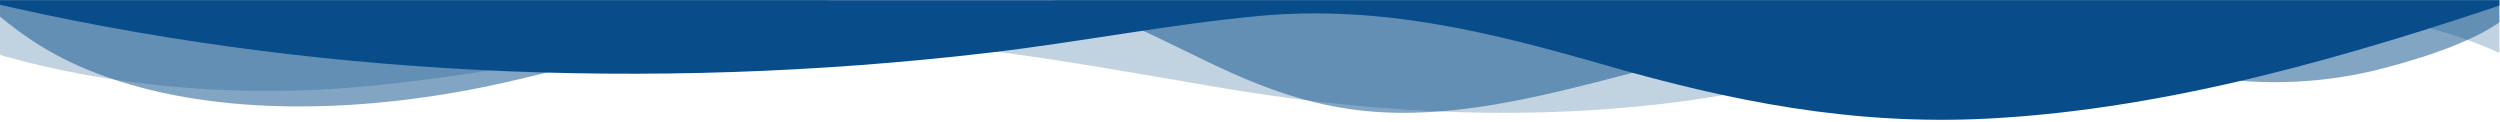<?xml version="1.0" encoding="UTF-8" standalone="no"?>
<!DOCTYPE svg PUBLIC "-//W3C//DTD SVG 1.1//EN" "http://www.w3.org/Graphics/SVG/1.1/DTD/svg11.dtd">
<svg width="100%" height="100%" viewBox="0 0 1187 58" version="1.1" xmlns="http://www.w3.org/2000/svg" xmlns:xlink="http://www.w3.org/1999/xlink" xml:space="preserve" xmlns:serif="http://www.serif.com/" style="fill-rule:evenodd;clip-rule:evenodd;stroke-linejoin:round;stroke-miterlimit:2;">
    <g id="Artboard1" transform="matrix(0.937,0,0,0.182,37.934,43.139)">
        <rect x="-40.476" y="-236.474" width="1266.48" height="314.904" style="fill:none;"/>
        <clipPath id="_clip1">
            <rect x="-40.476" y="-236.474" width="1266.48" height="314.904"/>
        </clipPath>
        <g clip-path="url(#_clip1)">
            <g transform="matrix(1.067,0,0,3.615,-47.44,-271.528)">
                <path d="M0,0L0,46.29C47.79,68.49 103.59,78.46 158,74.29C228.36,68.92 294.33,40.98 364.8,36.79C438.64,32.43 512.34,53.67 583,72.05C652.27,90.05 721.3,96.93 792.4,85.13C828.55,79.13 862.25,67.29 896.85,55.79C989.49,25 1113,-14.29 1200,52.47L1200,0L0,0Z" style="fill:rgb(8,77,138);fill-opacity:0.25;fill-rule:nonzero;"/>
            </g>
            <g transform="matrix(1.067,0,0,2.99,-47.44,-271.528)">
                <path d="M0,0L0,15.81C13,36.92 27.64,56.86 47.69,72.05C99.41,111.27 165,111 224.58,91.58C255.73,81.43 284.67,65.51 314.25,51.78C355.17,32.78 398.98,5.78 445.08,2.11C481.34,-0.74 515.98,11.53 543.68,33.67C575.45,59.06 606,95.67 647.31,106.67C687.75,117.46 728.66,99.98 766.44,82.39C804.22,64.8 841.6,43.39 883.36,39.34C943.09,33.49 996.64,62.22 1052.26,78.18C1082.46,86.84 1111.26,84.35 1139.35,70.68C1161.78,59.79 1187.35,43.75 1200,21.44L1200,0L0,0Z" style="fill:rgb(8,77,138);fill-opacity:0.5;fill-rule:nonzero;"/>
            </g>
            <g transform="matrix(1.067,-1.62163e-30,-2.08152e-31,3.615,-47.44,-253.121)">
                <path d="M0,0L0,5.63C149.93,59 314.09,71.32 475.83,42.57C518.83,34.93 560.06,22.45 603.44,16.11C662.44,7.48 715.92,28.35 769,51.51C827.93,77.22 886,95.24 951.2,90C1037.73,83 1123.66,44.29 1200,5.19L1200,0L0,0Z" style="fill:rgb(8,77,138);fill-rule:nonzero;"/>
            </g>
        </g>
    </g>
</svg>
